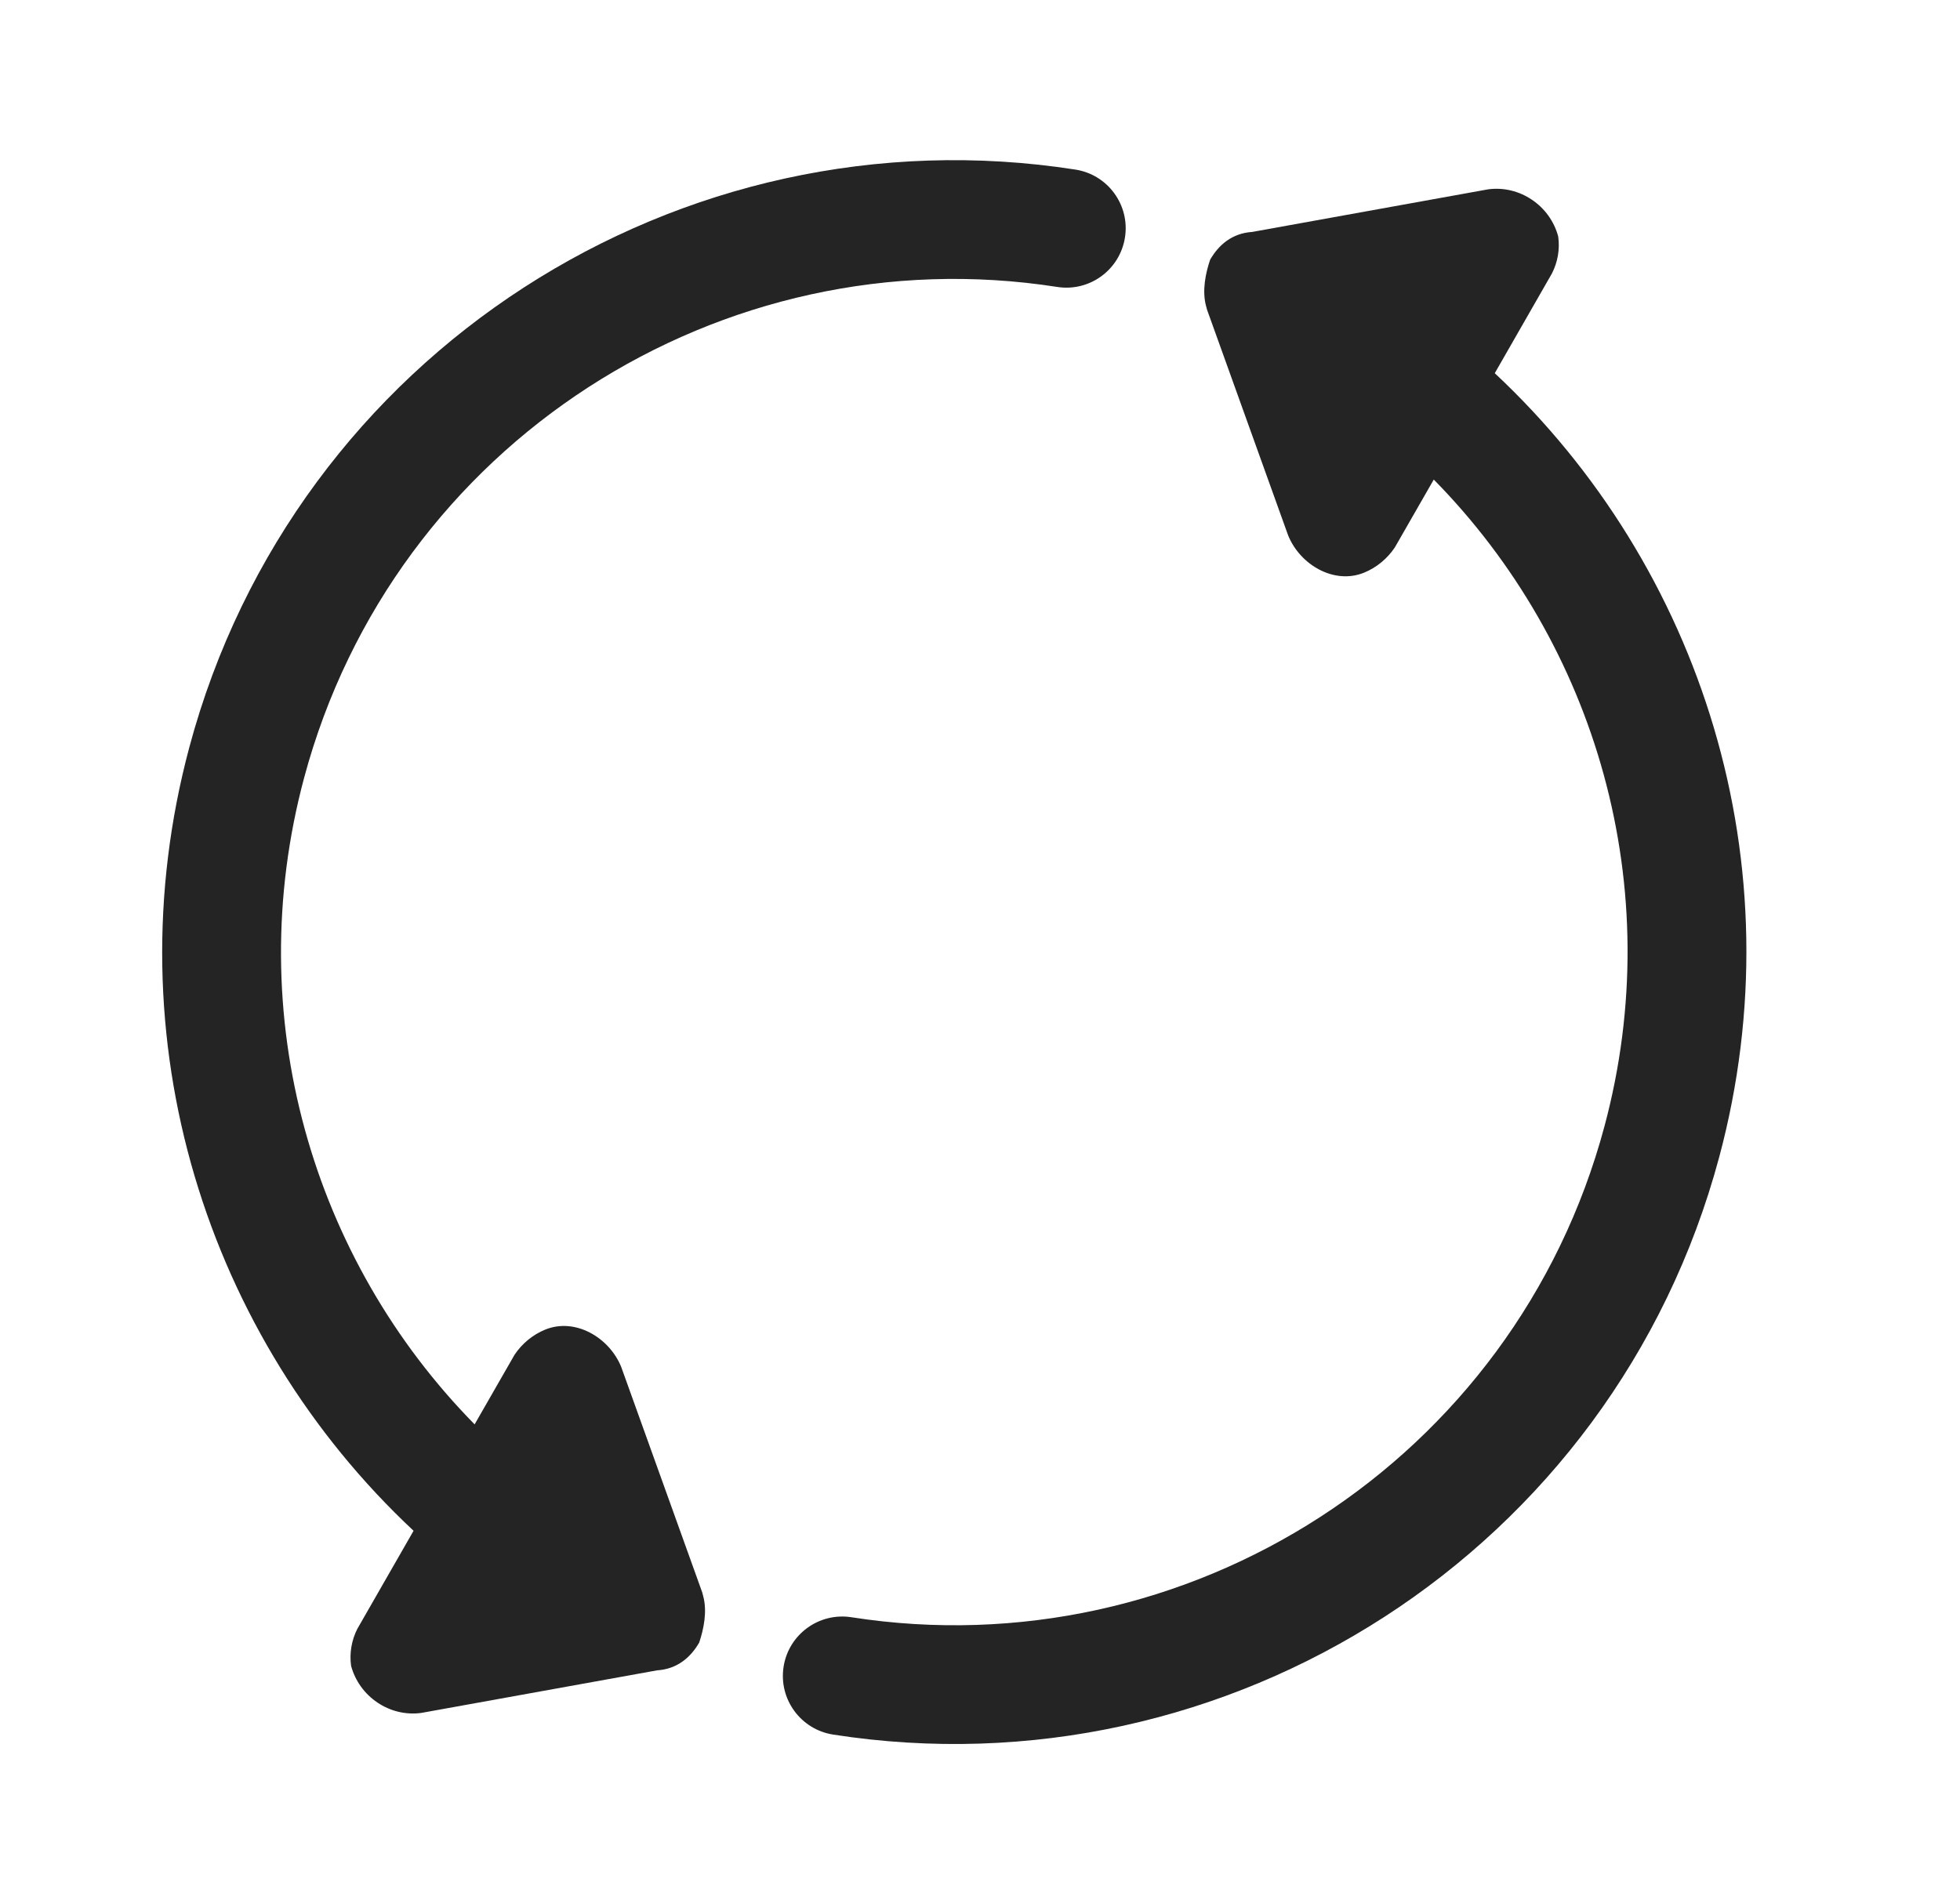 <svg width="33" height="32" viewBox="0 0 33 32" fill="none" xmlns="http://www.w3.org/2000/svg">
<g id="ic_48_recover">
<g id="Base">
<path d="M7.991 23.987C5.268 21.218 4.043 17.121 5.12 13.1C6.633 7.455 12.152 3.952 17.799 4.832C18.345 4.918 18.856 4.544 18.941 3.998C19.026 3.453 18.653 2.941 18.107 2.856C11.462 1.82 4.968 5.94 3.188 12.583C1.869 17.507 3.486 22.524 6.963 25.779L6.016 27.431C5.922 27.618 5.881 27.833 5.911 28.053C6.05 28.571 6.56 28.92 7.095 28.846L11.065 28.129C11.406 28.107 11.63 27.908 11.772 27.662C11.849 27.433 11.909 27.139 11.84 26.881L11.823 26.816L10.459 23.019C10.255 22.519 9.681 22.187 9.18 22.391C8.968 22.477 8.786 22.63 8.662 22.817L7.991 23.987Z" fill="#242424"/>
<path d="M14.335 27.235C13.79 27.15 13.278 27.523 13.193 28.069C13.108 28.615 13.482 29.126 14.027 29.211C20.672 30.247 27.166 26.128 28.946 19.485C30.266 14.558 28.647 9.539 25.167 6.285L26.13 4.604C26.225 4.417 26.266 4.202 26.235 3.982C26.097 3.464 25.587 3.115 25.052 3.189L21.082 3.906C20.741 3.928 20.517 4.127 20.375 4.373C20.297 4.602 20.237 4.895 20.306 5.154L20.324 5.219L21.688 9.016C21.891 9.516 22.466 9.848 22.966 9.644C23.179 9.558 23.361 9.404 23.485 9.218L24.14 8.076C26.865 10.846 28.092 14.944 27.014 18.967C25.502 24.612 19.982 28.116 14.335 27.235Z" fill="#242424"/>
</g>
</g>
</svg>
